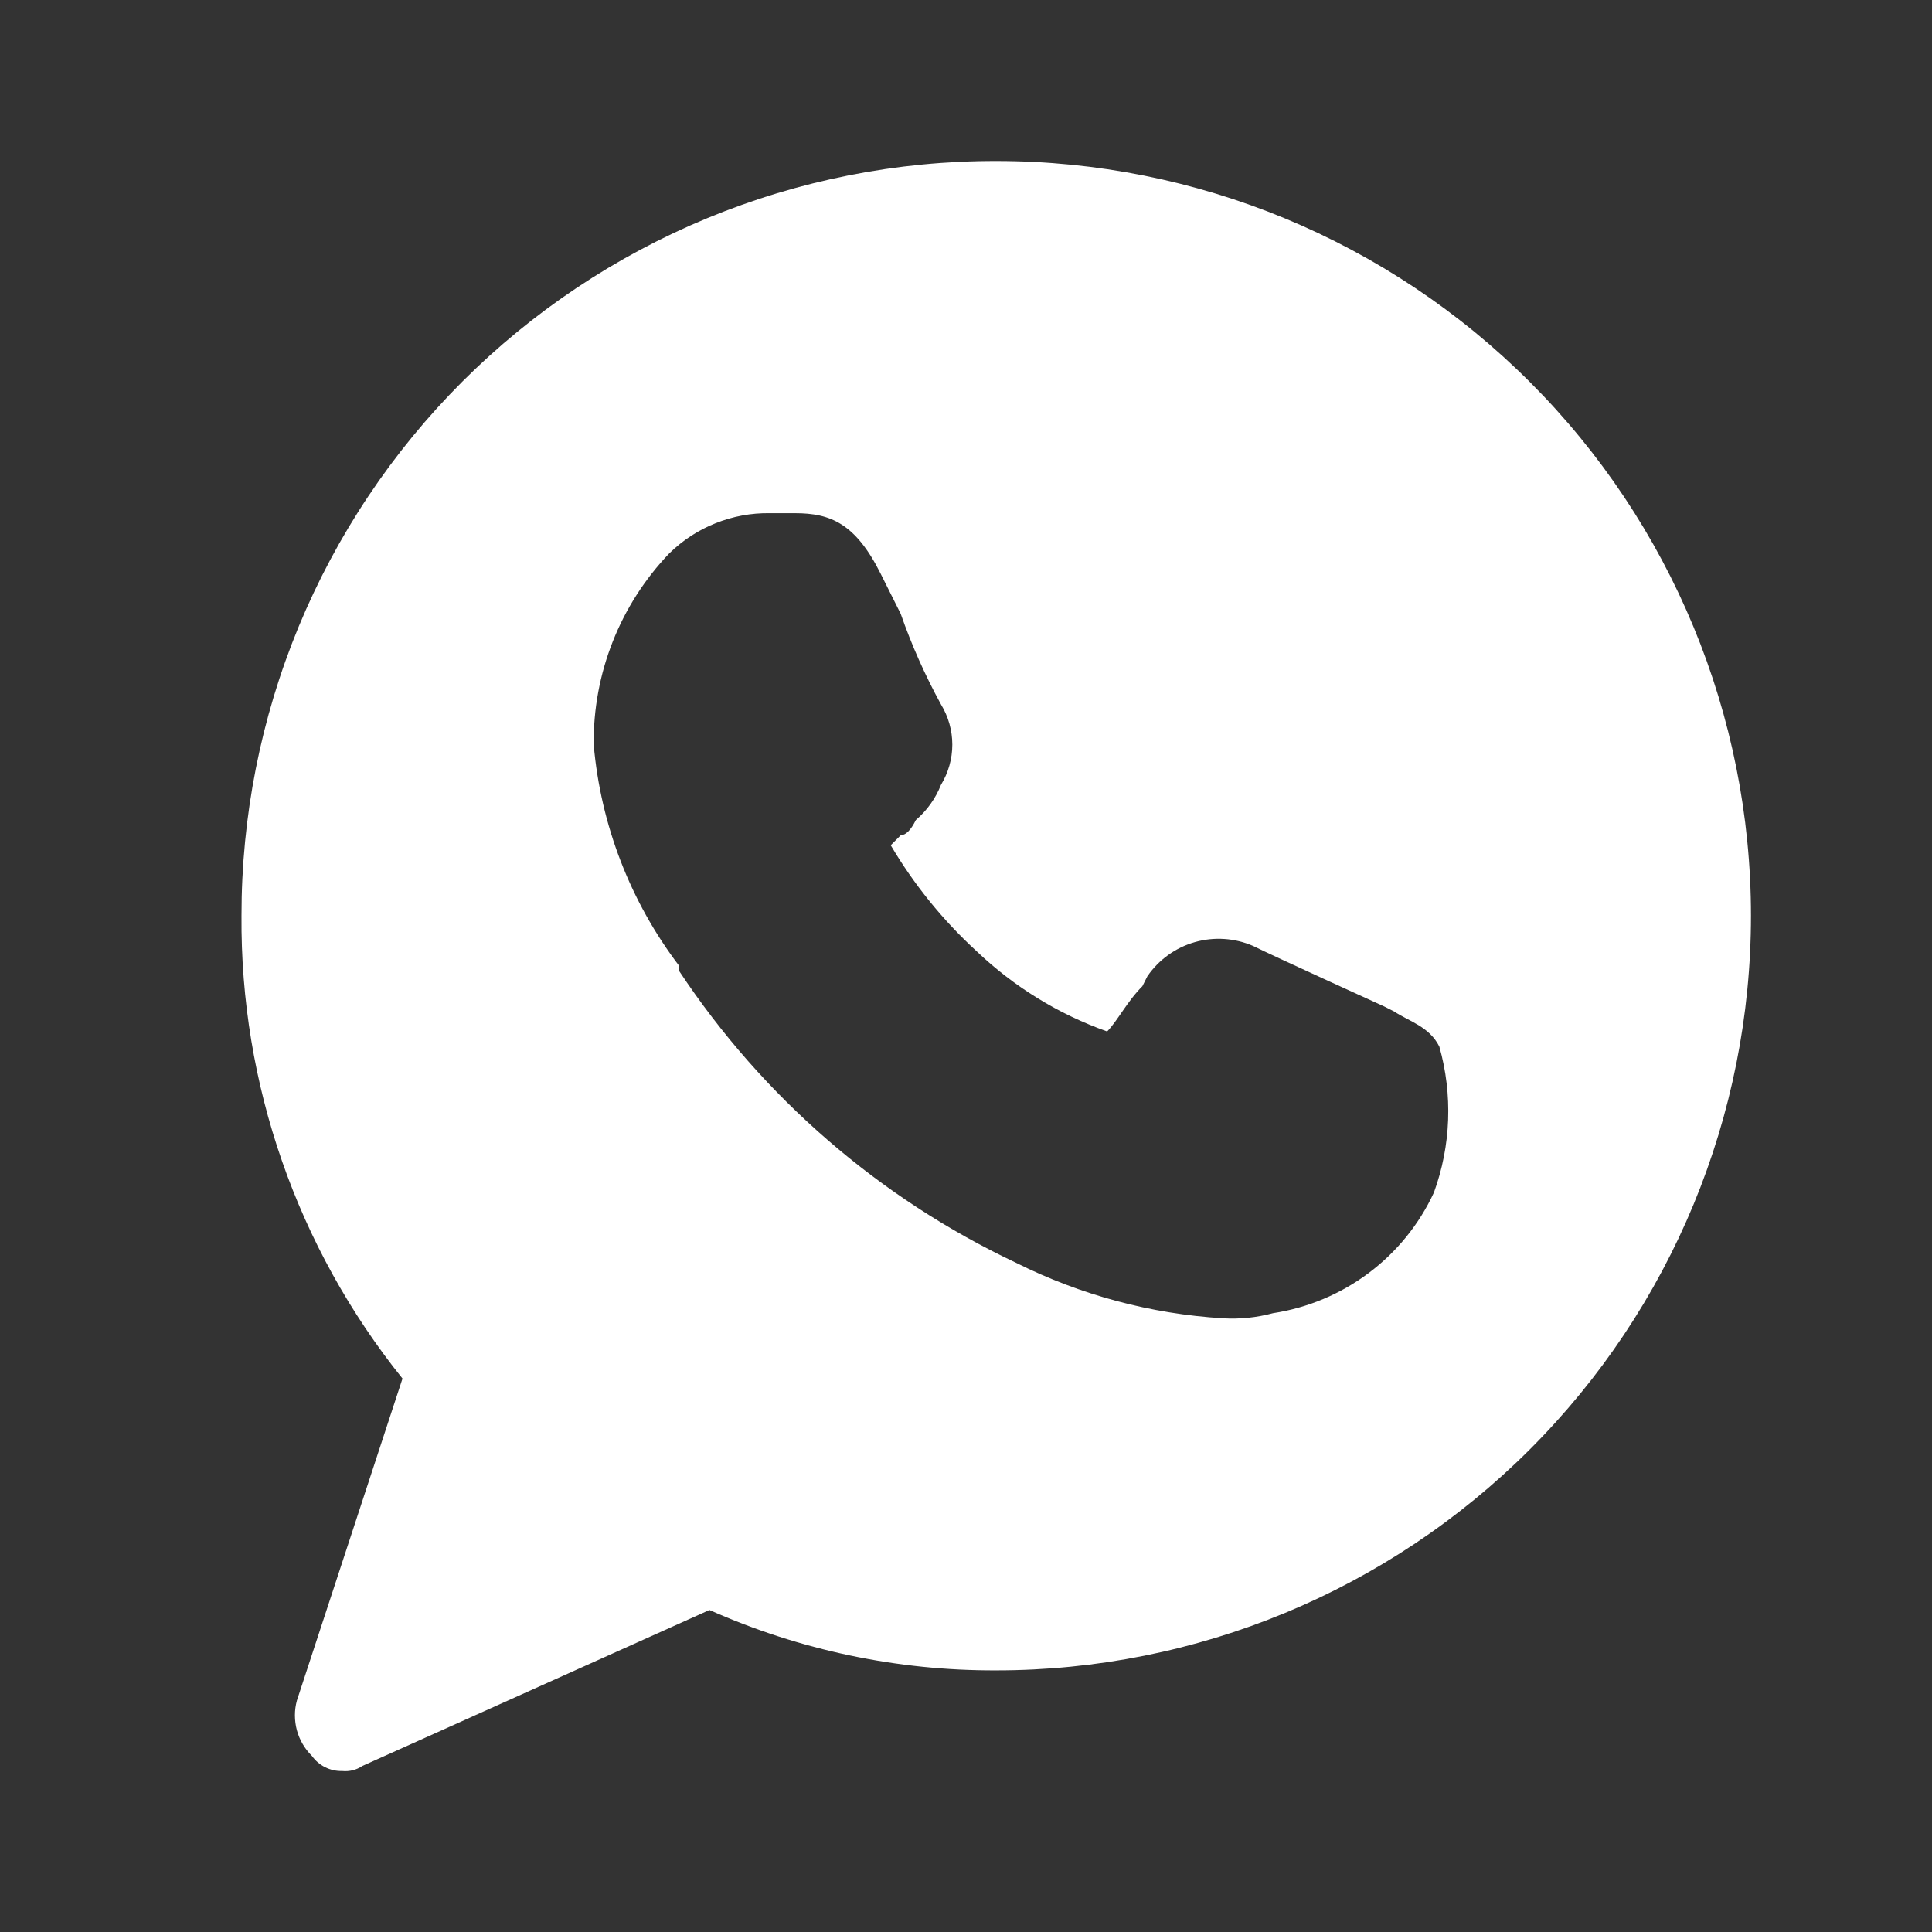 <svg width="24" height="24" viewBox="0 0 24 24" fill="none" xmlns="http://www.w3.org/2000/svg">
<rect x="0" y="0" width="24" height="24" fill="#333333" stroke="none"/>
<path d="M12.375 2C11.144 1.998 9.924 2.24 8.786 2.71C7.647 3.181 6.613 3.871 5.742 4.742C4.871 5.613 4.181 6.647 3.71 7.785C3.24 8.924 2.999 10.143 3 11.375C2.984 13.465 3.691 15.496 5 17.125L3.688 21.125C3.655 21.246 3.656 21.373 3.688 21.494C3.721 21.615 3.786 21.725 3.875 21.813C3.918 21.873 3.974 21.921 4.039 21.953C4.105 21.986 4.177 22.002 4.25 22C4.338 22.009 4.427 21.988 4.5 21.938L8.813 20C9.935 20.499 11.149 20.755 12.376 20.75C14.863 20.75 17.247 19.762 19.005 18.004C20.764 16.246 21.751 13.861 21.751 11.375C21.751 8.889 20.764 6.504 19.005 4.746C17.247 2.988 14.863 2 12.376 2H12.375ZM17.813 14.813C17.63 15.209 17.351 15.553 17.002 15.814C16.653 16.076 16.244 16.247 15.813 16.313C15.61 16.368 15.399 16.389 15.188 16.376C14.297 16.322 13.425 16.088 12.626 15.689C10.925 14.886 9.477 13.632 8.438 12.064V12C7.831 11.202 7.462 10.249 7.375 9.25C7.366 8.366 7.702 7.514 8.313 6.875C8.478 6.713 8.674 6.585 8.888 6.5C9.103 6.414 9.332 6.371 9.563 6.375H9.876C10.314 6.375 10.626 6.5 10.939 7.125L11.189 7.625C11.324 8.013 11.492 8.39 11.689 8.75C11.781 8.901 11.83 9.074 11.83 9.25C11.83 9.426 11.781 9.599 11.689 9.75C11.622 9.919 11.515 10.069 11.377 10.187C11.315 10.312 11.252 10.375 11.19 10.375L11.065 10.5C11.353 10.988 11.711 11.43 12.128 11.813C12.594 12.257 13.147 12.598 13.753 12.813C13.878 12.688 14.003 12.438 14.191 12.251L14.254 12.126C14.396 11.921 14.604 11.771 14.844 11.703C15.083 11.635 15.339 11.652 15.567 11.751C15.817 11.876 17.192 12.501 17.192 12.501L17.317 12.564C17.505 12.689 17.755 12.751 17.88 13.001C18.048 13.597 18.025 14.231 17.813 14.813Z" fill="white"/>
</svg>
